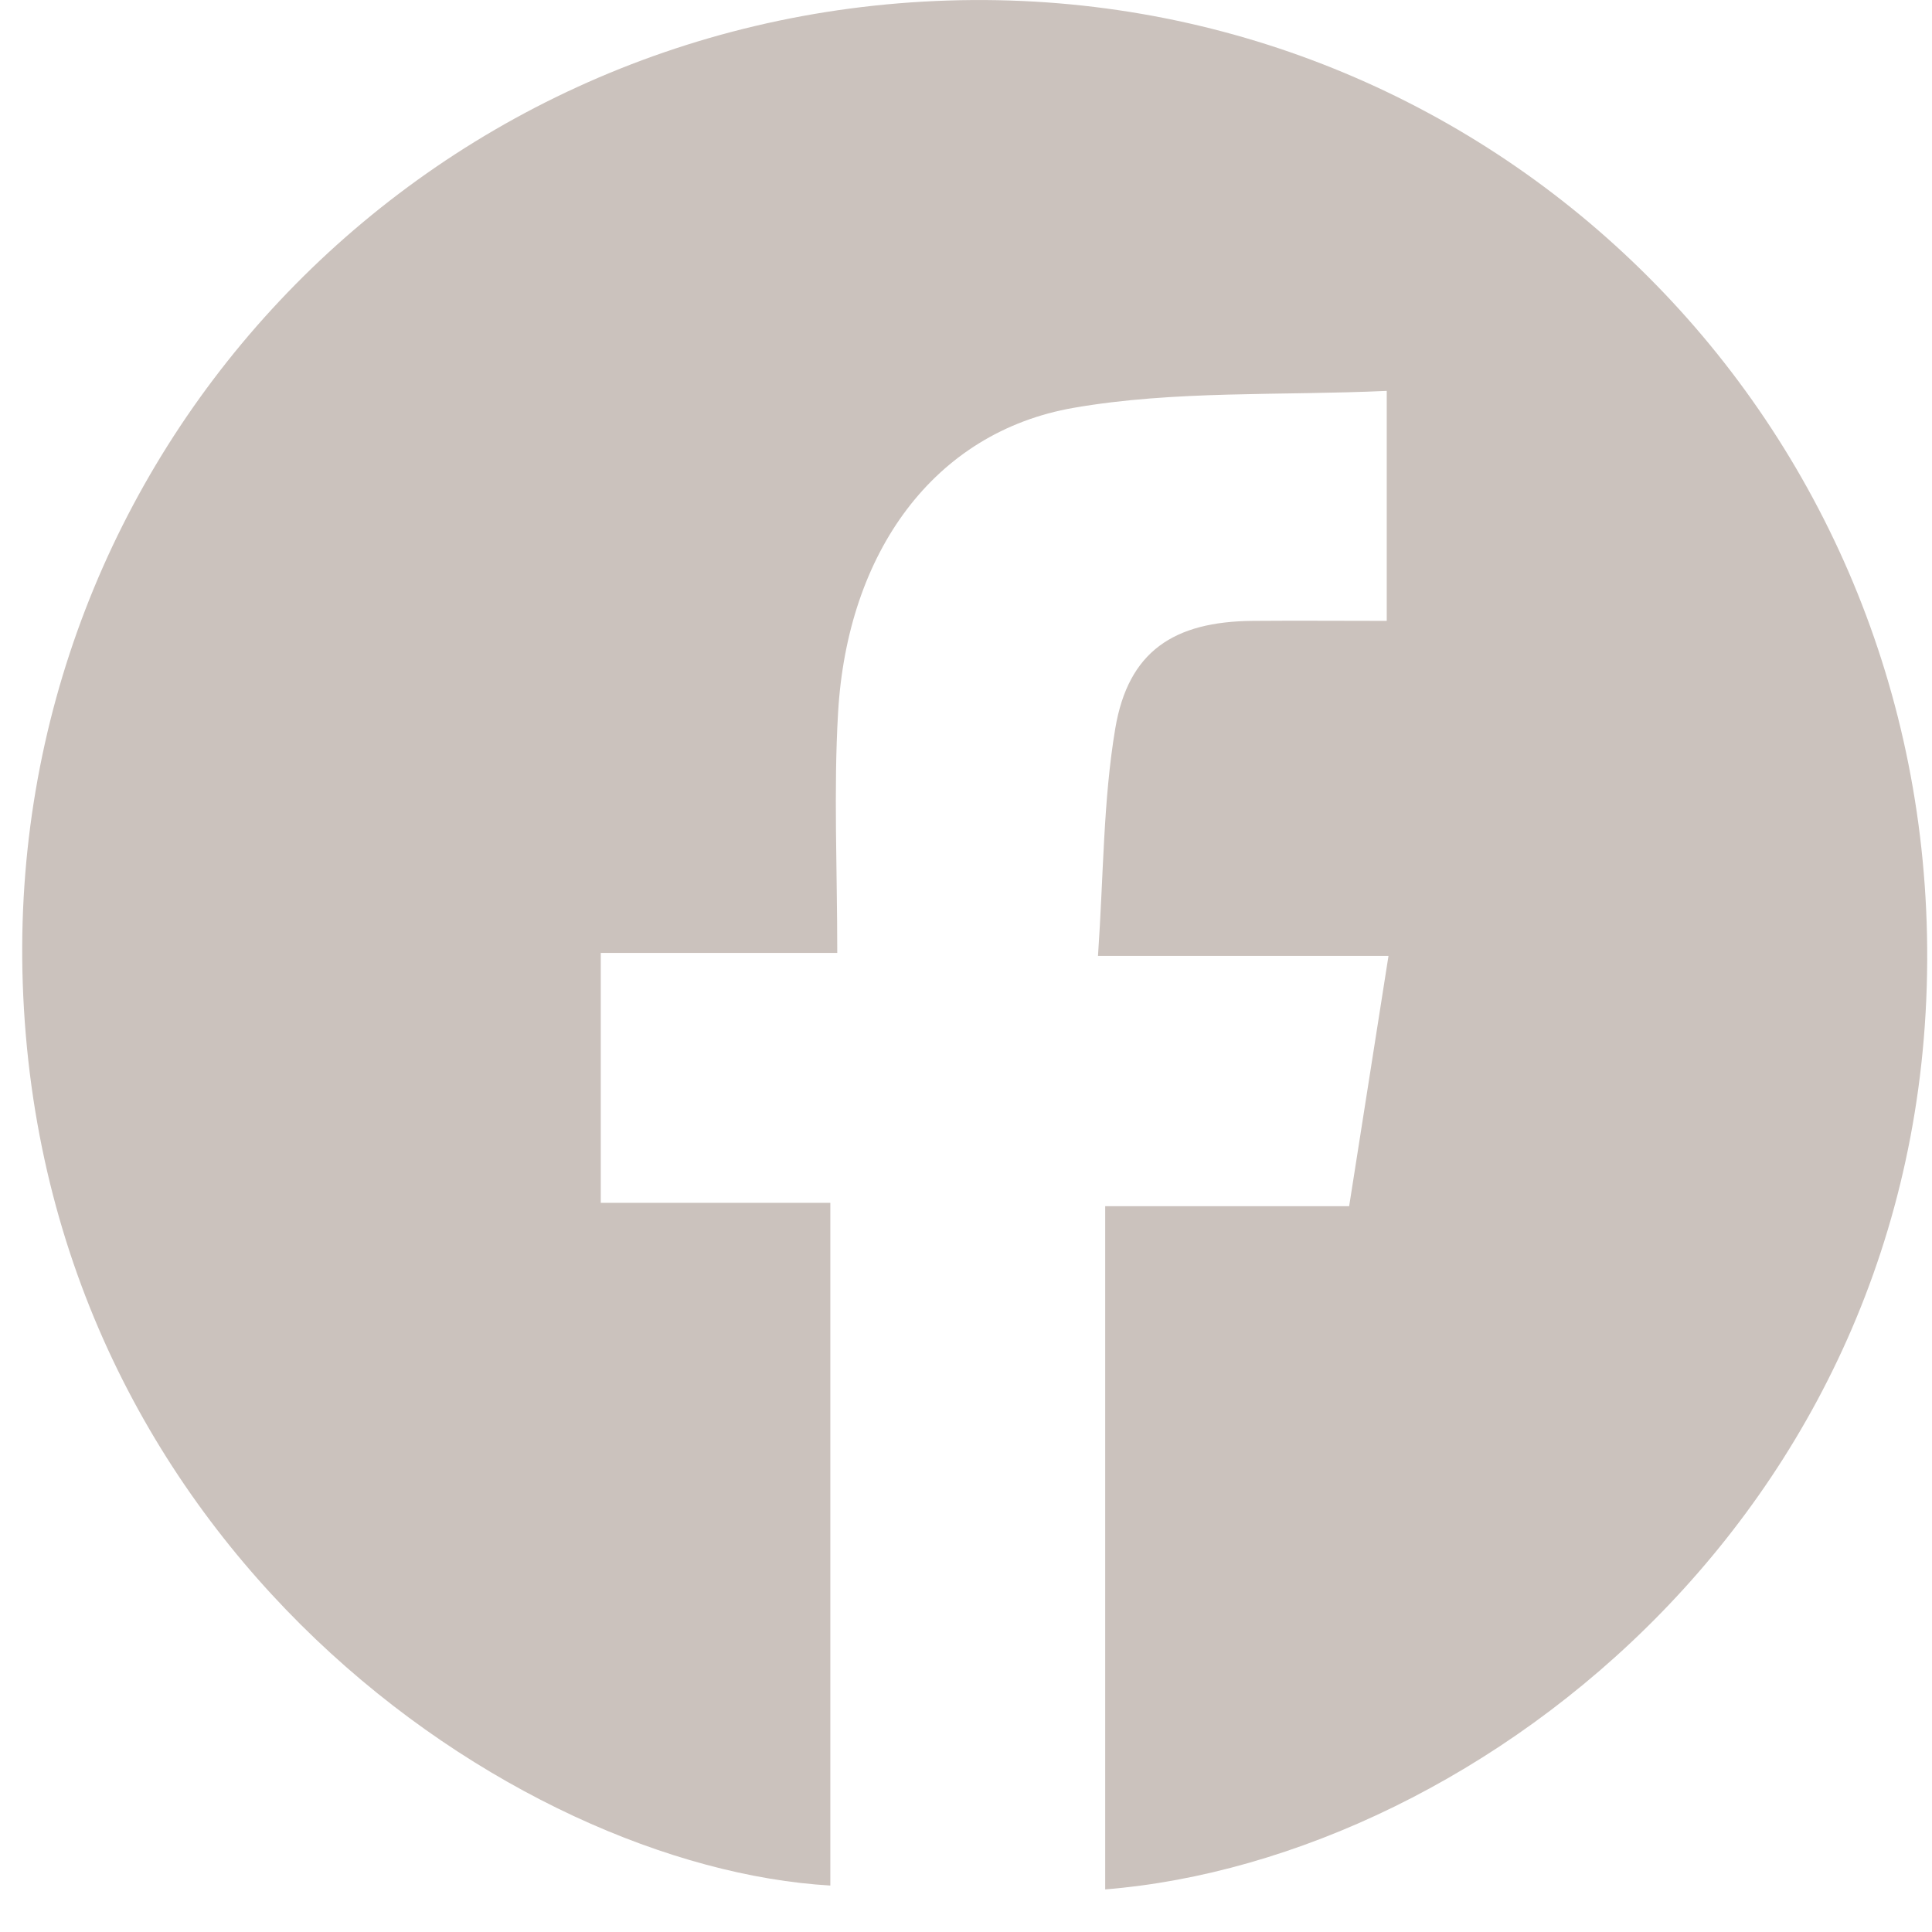 <svg width="22" height="22" viewBox="0 0 22 22" fill="none" xmlns="http://www.w3.org/2000/svg">
<path d="M12.585 21.515V13.735H15.363C15.516 12.764 15.656 11.872 15.811 10.885H12.503C12.567 9.958 12.562 9.114 12.7 8.294C12.848 7.419 13.363 7.076 14.271 7.07C14.764 7.066 15.259 7.07 15.791 7.07V4.451C14.576 4.507 13.377 4.444 12.226 4.644C10.638 4.92 9.648 6.287 9.543 8.12C9.492 9.003 9.534 9.89 9.534 10.851H6.841V13.697H9.455V21.471C5.87 21.263 0.475 17.62 0.259 11.195C0.058 5.199 4.753 0.198 10.795 0.006C16.824 -0.187 21.817 4.559 21.943 10.646C22.076 17.07 16.872 21.169 12.585 21.515Z" fill="#CBC2BD"/>
</svg>
